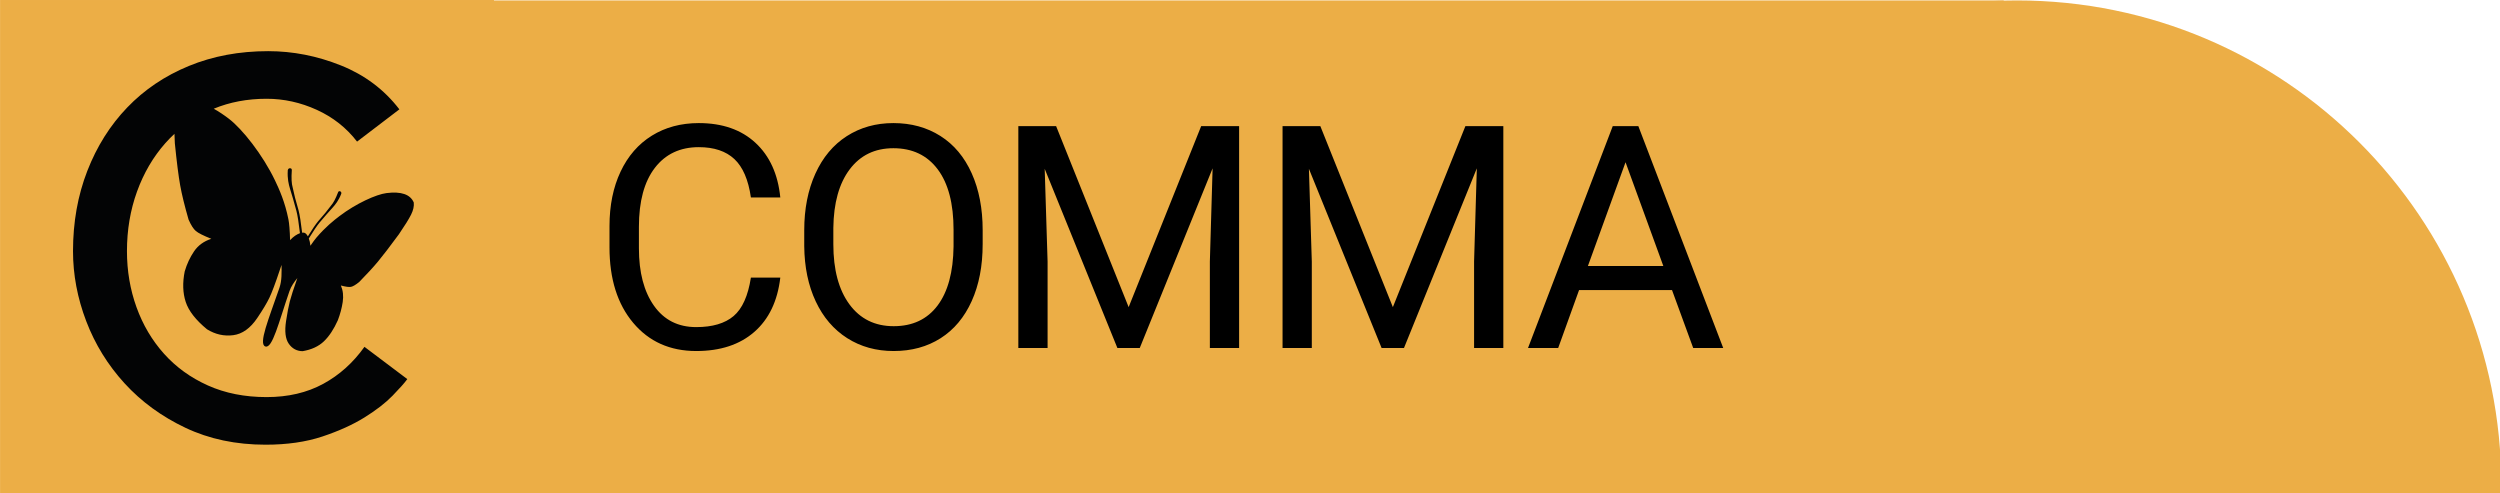 <?xml version="1.0" encoding="UTF-8" standalone="no"?>
<!-- Created with Inkscape (http://www.inkscape.org/) -->

<svg
   xmlns:dc="http://purl.org/dc/elements/1.1/"
   xmlns:cc="http://creativecommons.org/ns#"
   xmlns:rdf="http://www.w3.org/1999/02/22-rdf-syntax-ns#"
   xmlns:svg="http://www.w3.org/2000/svg"
   xmlns="http://www.w3.org/2000/svg"
   xmlns:sodipodi="http://sodipodi.sourceforge.net/DTD/sodipodi-0.dtd"
   xmlns:inkscape="http://www.inkscape.org/namespaces/inkscape"
   width="304"
   height="60"
   id="svg7083"
   version="1.1"
   inkscape:version="0.48.4 r9939"
   sodipodi:docname="cro-website-header.svg">
  <defs
     id="defs7085" />
  <sodipodi:namedview
     id="base"
     pagecolor="#ffffff"
     bordercolor="#666666"
     borderopacity="1.0"
     inkscape:pageopacity="0.0"
     inkscape:pageshadow="2"
     inkscape:zoom="2.4"
     inkscape:cx="141.21109"
     inkscape:cy="26.424623"
     inkscape:document-units="px"
     inkscape:current-layer="layer1"
     showgrid="false"
     inkscape:window-width="1280"
     inkscape:window-height="738"
     inkscape:window-x="-8"
     inkscape:window-y="-8"
     inkscape:window-maximized="1" />
  <g
     id="layer1"
     inkscape:label="Layer 1"
     inkscape:groupmode="layer">
    <rect
       style="fill:#ecae46;fill-opacity:1;stroke:none"
       id="rect7112"
       width="184.894"
       height="59.935"
       x="58.755"
       y="0.053" />
    <path
       style="fill:#ecae46;fill-opacity:1;stroke:none"
       d="m 245.255,0.053 c -32.544,0 -58.938,26.417 -58.938,58.989 0,0.325 0.026,0.645 0.031,0.97 l 117.781,0 c 0.005,-0.324 0.031,-0.644 0.031,-0.97 10e-5,-32.572 -26.362,-58.989 -58.906,-58.989 z"
       id="path7114"
       inkscape:connector-curvature="0" />
    <g
       style="fill:none;stroke:none"
       id="Page-1"
       transform="matrix(0.429,0,0,0.429,0.006,0.001)">
      <g
         id="Comma">
        <g
           id="g7056">
          <rect
             style="fill:#ecae46"
             id="bg"
             x="0"
             y="-9.094947e-013"
             width="140"
             height="140" />
          <g
             style="fill:#030405"
             id="icon"
             transform="translate(20.68,13.5)">
            <path
               inkscape:connector-curvature="0"
               d="m 78.786,67.807 c 0.548,-0.104 1.324,-0.561 2.327,-1.371 2.194,-2.233 3.971,-4.167 5.33,-5.801 1.359,-1.633 3.332,-4.208 5.921,-7.724 1.687,-2.47 2.842,-4.331 3.464,-5.58 0.623,-1.249 0.875,-2.394 0.757,-3.436 -0.981,-2.303 -3.561,-3.192 -7.741,-2.666 -2.897,0.365 -8.609,2.944 -13.307,6.514 -1.629,1.237 -3.928,3.055 -6.543,6.107 -0.42,0.491 -0.998,1.274 -1.706,2.304 -0.071,-0.792 -0.235,-1.488 -0.452,-2.06 1.311,-2.132 2.33,-3.64 3.051,-4.514 0.664,-0.805 1.308,-1.553 2.044,-2.384 0.3,-0.339 1.413,-1.581 1.667,-1.868 0.754,-0.855 1.667,-1.926 2.443,-3.925 0.06,-0.344 -0.045,-0.568 -0.314,-0.673 -0.27,-0.105 -0.462,-0.027 -0.576,0.235 -0.755,1.944 -1.333,3.032 -2.036,3.828 -0.252,0.285 -1.292,1.7 -1.594,2.039 -0.74,0.836 -1.388,1.589 -2.057,2.4 -0.703,0.853 -1.671,2.277 -2.9,4.262 -0.286,-0.531 -0.621,-0.891 -0.959,-1.007 -0.178,-0.062 -0.408,-0.068 -0.664,-0.035 -0.336,-2.921 -0.672,-5.035 -1.01,-6.341 -0.304,-1.173 -0.614,-2.274 -0.979,-3.506 -0.149,-0.502 -0.548,-2.485 -0.672,-2.905 -0.346,-1.174 -0.42,-2.591 -0.262,-4.988 0.008,-0.328 -0.154,-0.503 -0.487,-0.525 -0.332,-0.022 -0.551,0.161 -0.655,0.549 -0.162,2.465 0.268,4.028 0.64,5.286 0.125,0.424 0.683,2.263 0.831,2.763 0.364,1.225 0.671,2.319 0.973,3.483 0.331,1.281 0.666,3.388 1.001,6.314 l 0.002,0.016 c -0.837,0.288 -1.858,0.942 -2.793,1.968 -0.08,-2.749 -0.237,-4.713 -0.472,-5.891 -0.983,-4.947 -2.618,-8.553 -3.82,-11.064 -3.47,-7.243 -9.251,-14.535 -13.021,-17.421 -1.524,-1.166 -2.965,-2.118 -4.331,-2.871 4.519,-1.876 9.511,-2.825 14.989,-2.825 4.898,0 9.646,1.049 14.244,3.148 4.598,2.099 8.396,5.098 11.395,8.996 l 11.995,-9.146 c -4.299,-5.597 -9.821,-9.746 -16.568,-12.444 -6.747,-2.699 -13.619,-4.049 -20.616,-4.049 -8.196,0 -15.693,1.4 -22.49,4.199 -6.797,2.798 -12.619,6.722 -17.467,11.769 -4.848,5.048 -8.621,11.046 -11.32,17.992 -2.699,6.947 -4.048,14.519 -4.048,22.715 0,6.697 1.249,13.32 3.748,19.866 2.499,6.547 6.122,12.419 10.87,17.618 4.748,5.197 10.496,9.395 17.243,12.594 6.746,3.199 14.318,4.797 22.715,4.797 6.097,0 11.469,-0.774 16.117,-2.323 4.648,-1.55 8.621,-3.349 11.92,-5.398 3.298,-2.049 5.947,-4.098 7.946,-6.147 1.999,-2.049 3.399,-3.624 4.199,-4.723 l -12.145,-9.146 c -3.199,4.498 -7.097,7.997 -11.695,10.495 -4.598,2.499 -9.945,3.749 -16.043,3.749 -6.197,0 -11.744,-1.1 -16.642,-3.299 -4.898,-2.199 -9.046,-5.197 -12.445,-8.996 -3.398,-3.798 -5.997,-8.196 -7.796,-13.194 -1.799,-4.997 -2.699,-10.295 -2.699,-15.893 0,-5.997 0.95,-11.619 2.848,-16.867 1.9,-5.248 4.574,-9.821 8.022,-13.719 0.825,-0.933 1.693,-1.815 2.598,-2.653 0.021,0.823 0.055,1.713 0.106,2.678 0.536,5.324 1.039,9.292 1.508,11.903 0.47,2.613 1.263,5.854 2.38,9.724 0.699,1.588 1.389,2.671 2.071,3.246 0.682,0.576 2.141,1.31 4.378,2.203 -2.116,0.683 -3.748,1.871 -4.897,3.564 -1.148,1.693 -2.028,3.582 -2.641,5.669 -0.648,3.216 -0.555,6.098 0.278,8.648 0.833,2.549 2.848,5.139 6.046,7.768 2.346,1.446 4.816,2.003 7.408,1.671 2.592,-0.331 4.87,-1.956 6.833,-4.873 1.569,-2.325 2.713,-4.235 3.432,-5.729 0.719,-1.495 1.707,-4.132 2.965,-7.912 l 0.483,-1.404 c 0.007,2.074 0.131,4.376 -0.592,6.474 -3.063,8.895 -6.027,15.942 -4.006,16.638 2.021,0.696 3.772,-6.768 6.835,-15.665 0.483,-1.401 1.343,-2.602 2.242,-3.72 -1.075,3.063 -1.787,5.268 -2.13,6.596 -0.353,1.372 -0.708,3.226 -1.065,5.56 -0.45,2.927 -0.193,5.082 0.773,6.464 0.966,1.383 2.272,2.084 3.92,2.103 2.537,-0.436 4.549,-1.369 6.036,-2.797 1.488,-1.429 2.805,-3.419 3.951,-5.974 0.662,-1.742 1.121,-3.465 1.378,-5.167 0.258,-1.702 0.083,-3.264 -0.522,-4.683 1.355,0.363 2.307,0.491 2.855,0.387"
               id="Fill-1" />
          </g>
        </g>
        <path
           style="fill:#000000"
           inkscape:connector-curvature="0"
           d="m 221.163,78.678 c -0.777,6.651 -3.232,11.783 -7.364,15.397 -4.132,3.613 -9.624,5.42 -16.476,5.42 -7.428,0 -13.381,-2.663 -17.858,-7.99 -4.477,-5.327 -6.716,-12.453 -6.716,-21.378 l 0,-6.046 c 0,-5.845 1.044,-10.984 3.131,-15.418 2.087,-4.434 5.046,-7.839 8.875,-10.214 3.829,-2.375 8.263,-3.563 13.302,-3.563 6.68,0 12.035,1.864 16.066,5.593 4.031,3.729 6.377,8.89 7.04,15.483 l -8.335,0 c -0.72,-5.01 -2.282,-8.638 -4.686,-10.883 -2.404,-2.246 -5.766,-3.369 -10.084,-3.369 -5.298,0 -9.451,1.958 -12.46,5.874 -3.009,3.916 -4.513,9.487 -4.513,16.714 l 0,6.09 c 0,6.824 1.425,12.251 4.276,16.282 2.85,4.031 6.838,6.046 11.963,6.046 4.607,0 8.141,-1.044 10.603,-3.131 2.462,-2.087 4.096,-5.722 4.902,-10.905 l 8.335,0 z m 57.358,-9.458 c 0,6.162 -1.036,11.538 -3.11,16.131 -2.073,4.592 -5.01,8.098 -8.81,10.516 -3.801,2.419 -8.234,3.628 -13.302,3.628 -4.952,0 -9.343,-1.216 -13.172,-3.649 -3.829,-2.433 -6.802,-5.902 -8.918,-10.408 -2.116,-4.506 -3.203,-9.725 -3.261,-15.656 l 0,-4.535 c 0,-6.046 1.051,-11.387 3.153,-16.023 2.102,-4.636 5.075,-8.184 8.918,-10.646 3.844,-2.462 8.242,-3.693 13.194,-3.693 5.039,0 9.48,1.216 13.324,3.649 3.844,2.433 6.802,5.96 8.875,10.581 2.073,4.621 3.11,9.998 3.11,16.131 l 0,3.973 z m -8.249,-4.06 c 0,-7.457 -1.497,-13.18 -4.492,-17.167 -2.994,-3.988 -7.184,-5.982 -12.568,-5.982 -5.24,0 -9.365,1.994 -12.373,5.982 -3.009,3.988 -4.556,9.523 -4.643,16.606 l 0,4.621 c 0,7.227 1.519,12.906 4.556,17.038 3.038,4.132 7.22,6.198 12.546,6.198 5.355,0 9.501,-1.951 12.438,-5.852 2.937,-3.901 4.448,-9.494 4.535,-16.779 l 0,-4.664 z m 29.07,-29.411 20.558,51.307 20.558,-51.307 10.754,0 0,62.882 -8.292,0 0,-24.488 0.777,-26.431 -20.644,50.919 -6.349,0 -20.601,-50.789 0.821,26.302 0,24.488 -8.292,0 0,-62.882 10.711,0 z m 74.893,0 20.558,51.307 20.558,-51.307 10.754,0 0,62.882 -8.292,0 0,-24.488 0.777,-26.431 -20.644,50.919 -6.349,0 -20.601,-50.789 0.821,26.302 0,24.488 -8.292,0 0,-62.882 10.711,0 z m 99.683,46.47 -26.345,0 -5.917,16.411 -8.551,0 24.013,-62.882 7.256,0 24.056,62.882 -8.508,0 -6.003,-16.411 z m -23.84,-6.824 21.378,0 -10.711,-29.411 -10.667,29.411 z"
           id="COMMA-Copy" />
      </g>
    </g>
  </g>
</svg>
